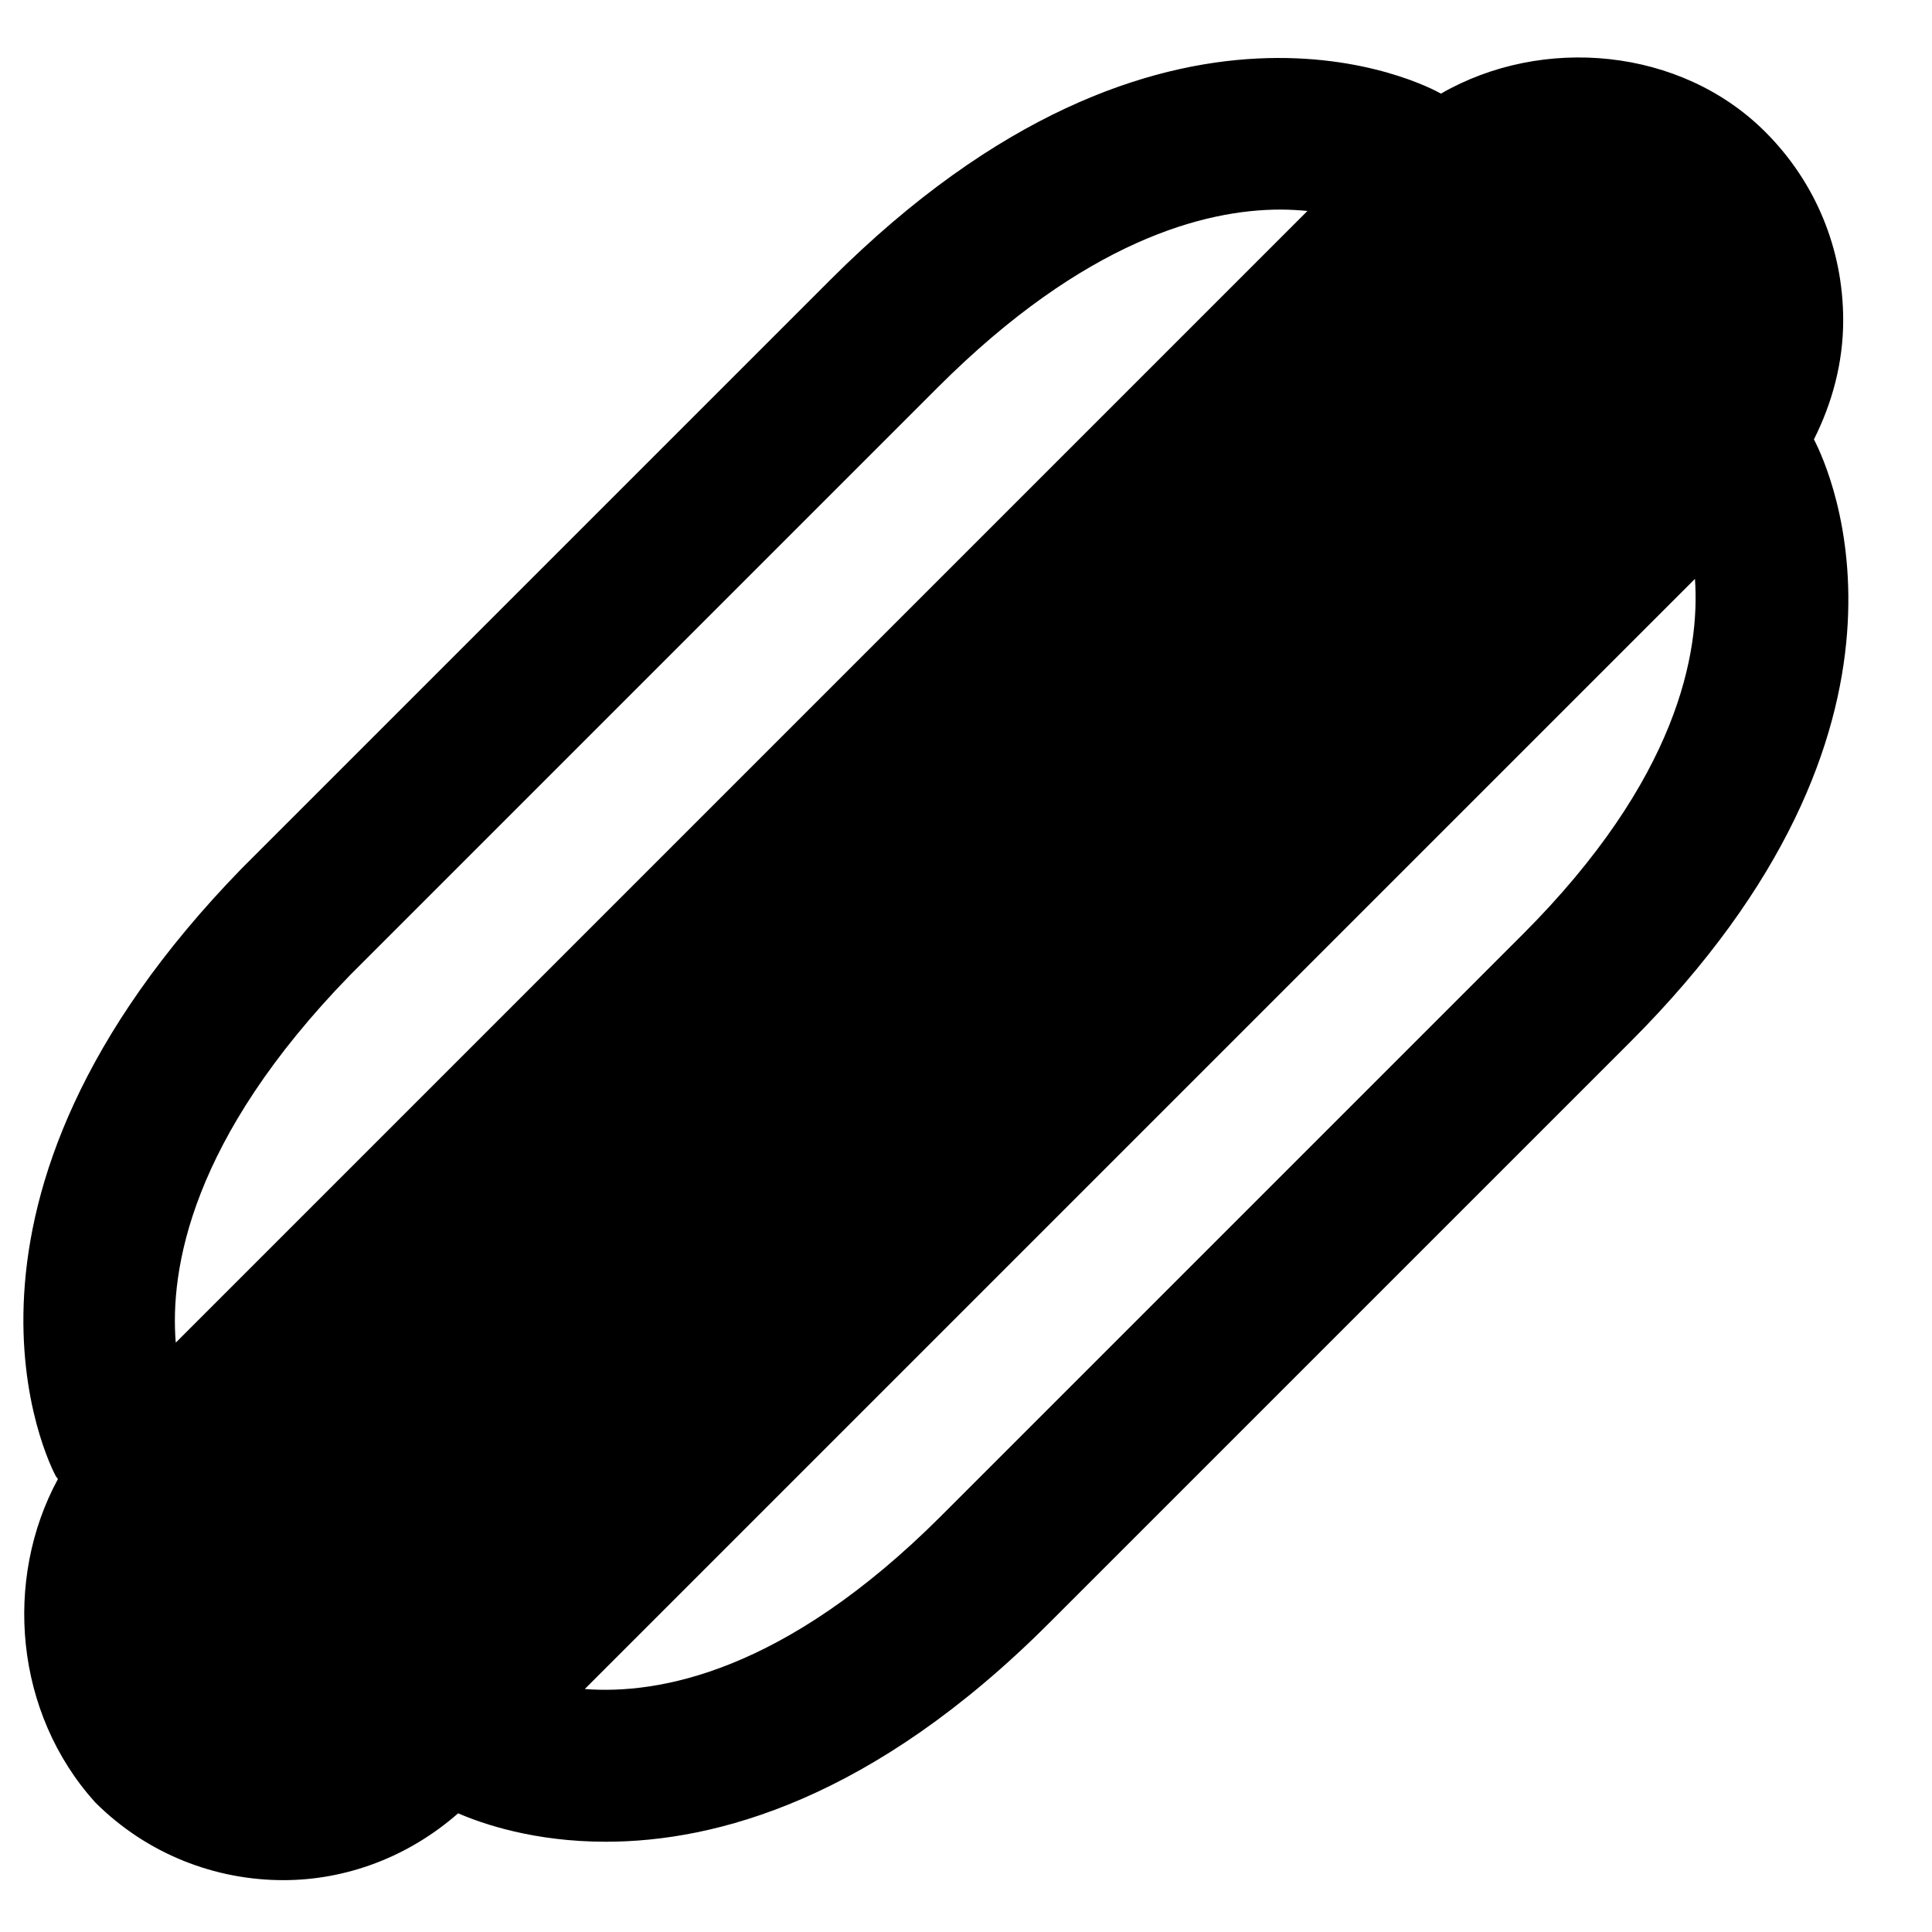 <?xml version="1.0" encoding="UTF-8"?>
<!-- Uploaded to: ICON Repo, www.svgrepo.com, Generator: ICON Repo Mixer Tools -->
<svg fill="#000000" width="800px" height="800px" version="1.1" viewBox="144 144 512 512" xmlns="http://www.w3.org/2000/svg">
 <path d="m547.43 391.72-154.02 154.02c-41.656 41.637-75.07 47.359-94.438 45.867l294.21-294.2c1.348 19.387-4.414 52.98-45.746 94.312m-310.61 10.641 155.76-155.76c38.875-38.855 70.734-47.059 90.707-47.059 2.598 0 4.996 0.164 7.195 0.363l-299.91 299.91c-1.57-19.266 3.848-53.93 46.25-97.457m387.88-141.91c4.875-9.715 7.758-20.375 7.758-31.578 0-18.902-7.336-36.598-20.617-49.879-22.391-22.43-59.086-25.691-85.988-10.176l-0.062-0.039c-2.941-1.695-72.871-39.461-161.7 49.332l-155.94 155.94c-86.656 88.914-50.906 158.28-49.355 161.18l0.547 0.727c-14.473 26.703-11.469 62.008 9.852 85.668 13.766 13.762 31.844 20.637 49.898 20.637 16.586 0 33.051-6.086 46.312-17.715 6.508 2.82 20.172 7.535 39.133 7.535 29.203 0 70.758-11.223 117.37-57.836l154.03-154.02c84.035-84.016 53.121-151.39 48.77-159.77" fill-rule="evenodd"/>
</svg>